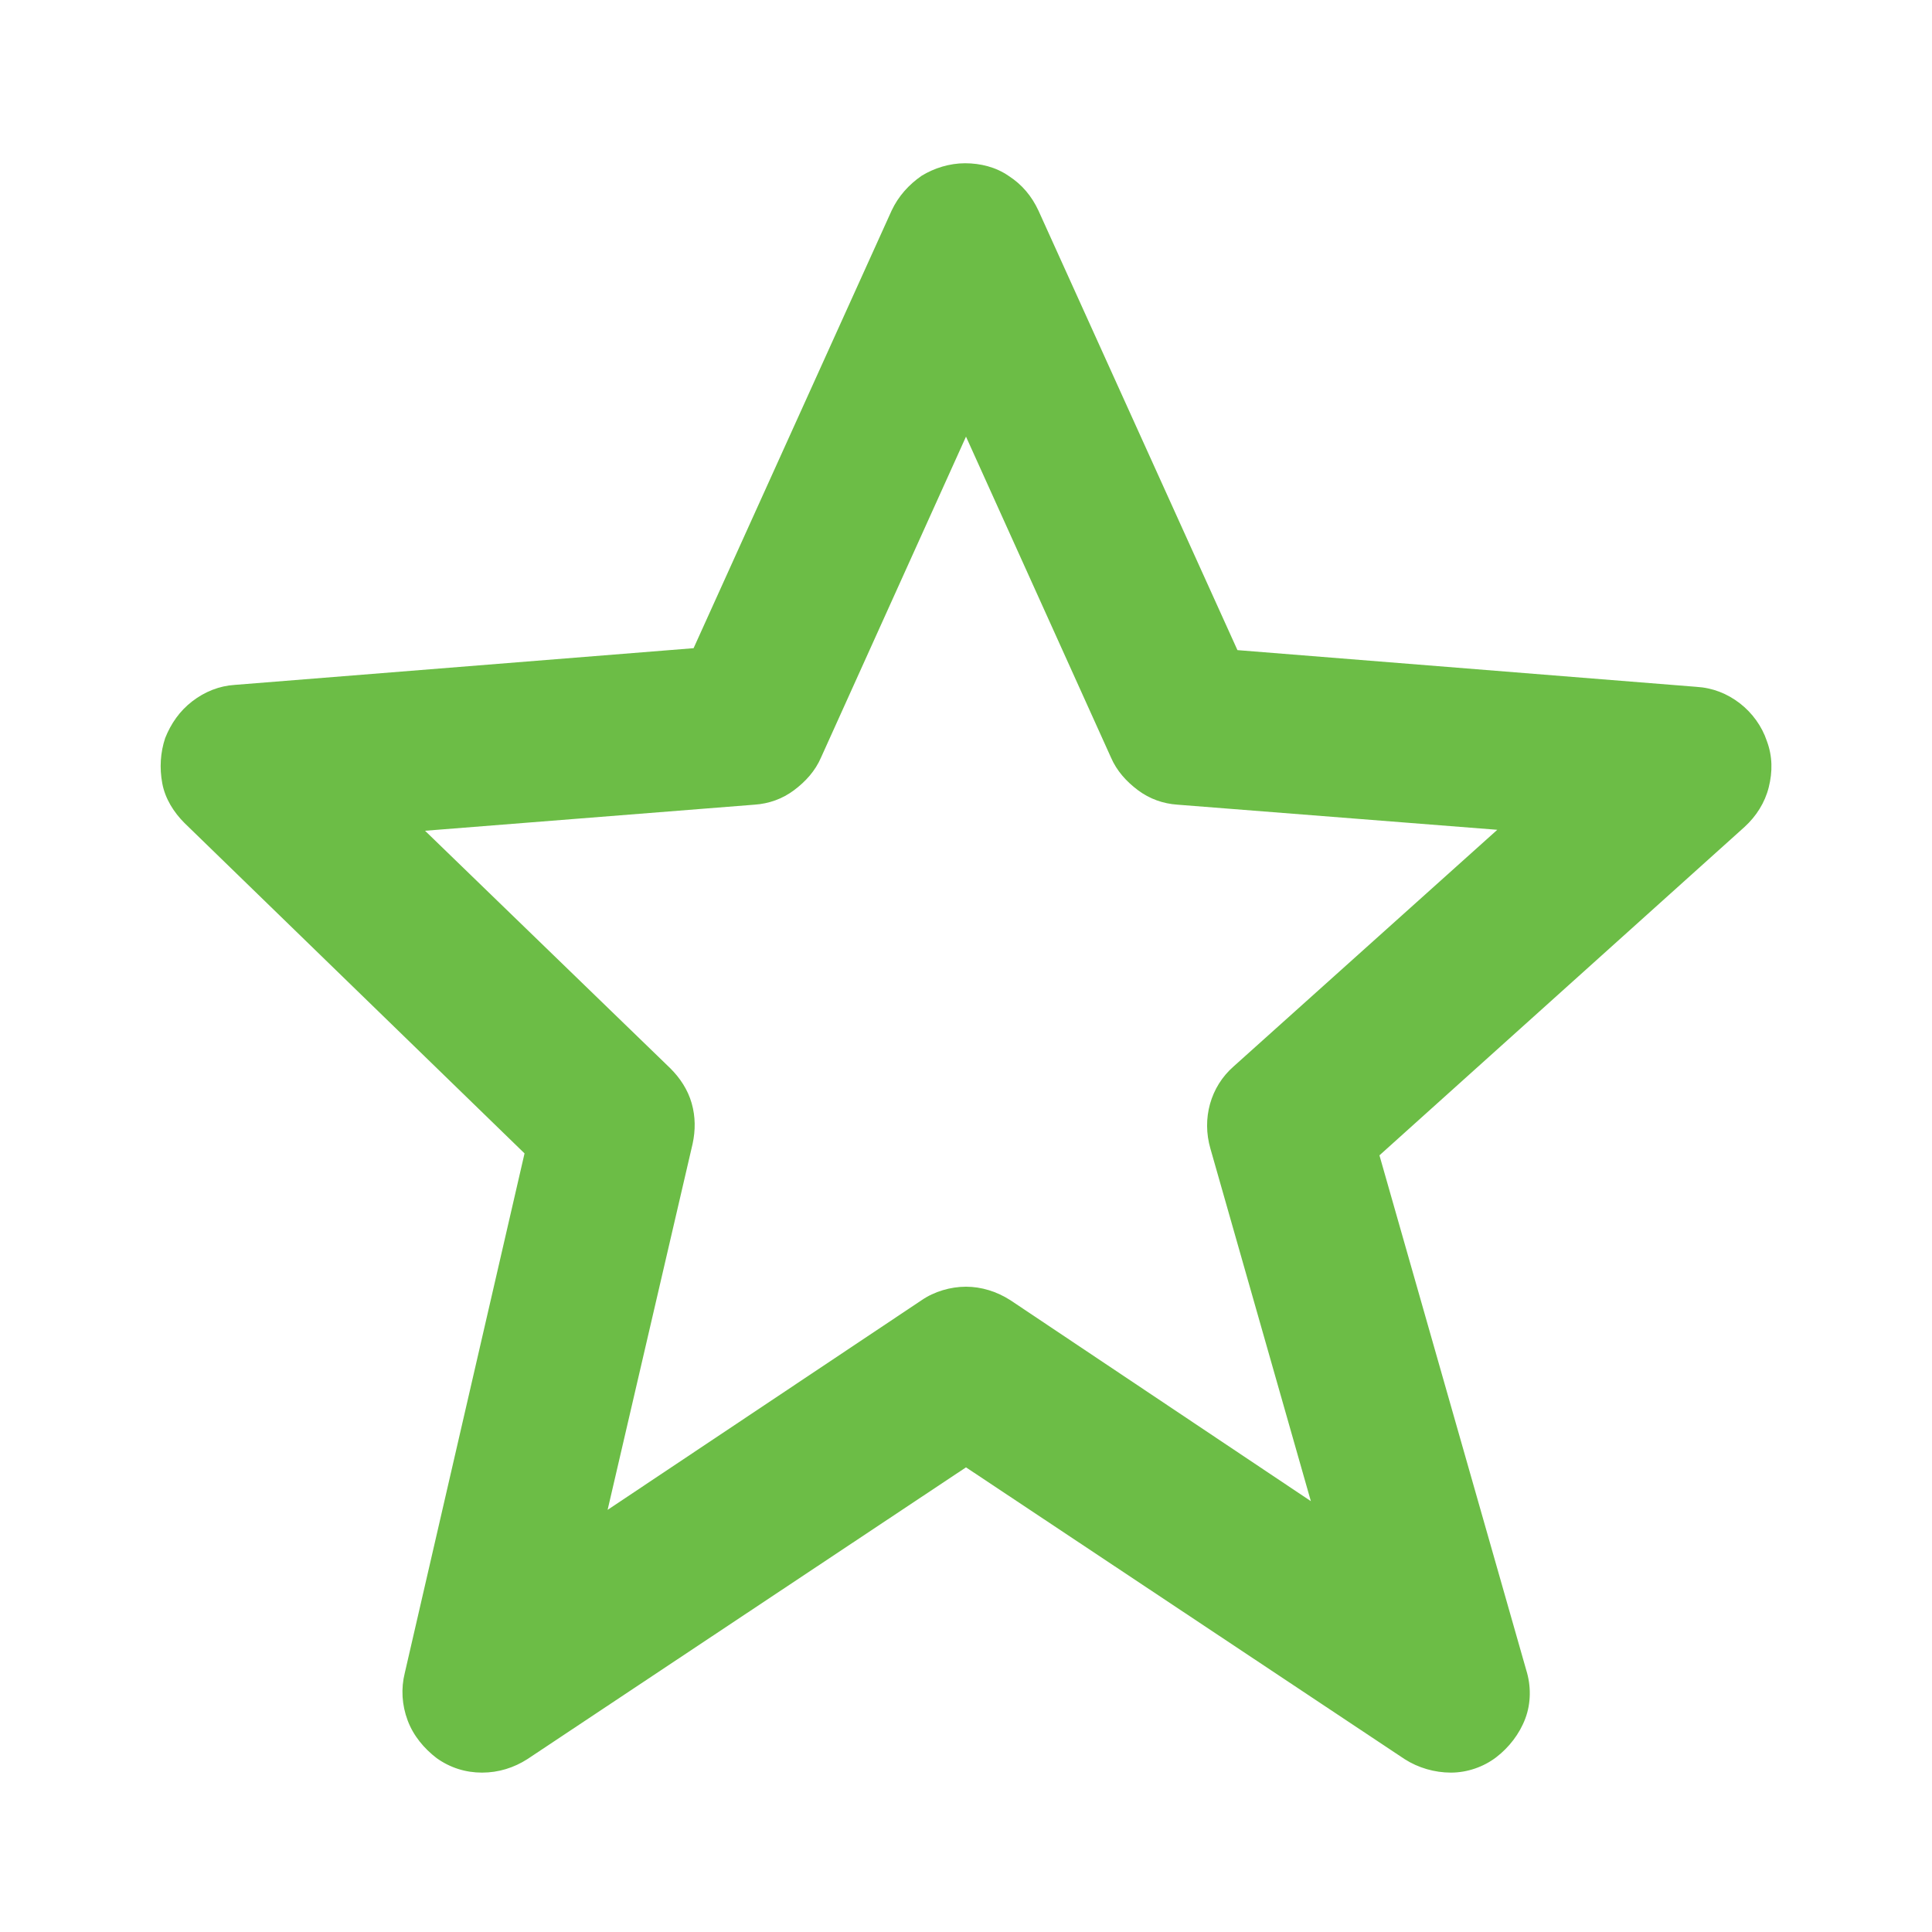 <?xml version="1.0" encoding="UTF-8"?> <!-- Generator: Adobe Illustrator 23.0.2, SVG Export Plug-In . SVG Version: 6.00 Build 0) --> <svg xmlns="http://www.w3.org/2000/svg" xmlns:xlink="http://www.w3.org/1999/xlink" id="Слой_1" x="0px" y="0px" viewBox="0 0 200 200" style="enable-background:new 0 0 200 200;" xml:space="preserve"> <style type="text/css"> .st0{fill:#6CBD46;} </style> <path class="st0" d="M54.3,119.4l-12.4,53.8c-0.4,1.6-0.3,3.3,0.3,4.9c0.6,1.6,1.7,2.9,3,3.9c1.4,1,3,1.5,4.7,1.5 c1.7,0,3.3-0.5,4.7-1.4l45.4-30.2l45.4,30.2c1.4,0.9,3.1,1.4,4.8,1.4c1.7,0,3.4-0.6,4.7-1.6s2.4-2.4,3-4c0.6-1.6,0.6-3.4,0.1-5 l-15.2-53.3l37.8-34c1.2-1.1,2.1-2.5,2.5-4.1c0.4-1.6,0.4-3.2-0.2-4.8c-0.5-1.5-1.5-2.9-2.8-3.9c-1.3-1-2.8-1.6-4.5-1.7l-47.5-3.8 l-20.6-45.5c-0.7-1.5-1.7-2.7-3.1-3.6c-1.3-0.9-2.9-1.3-4.5-1.3c-1.6,0-3.2,0.5-4.5,1.3c-1.3,0.9-2.4,2.1-3.1,3.6L71.8,67.1 l-47.5,3.8c-1.6,0.1-3.1,0.7-4.4,1.7c-1.3,1-2.2,2.3-2.8,3.8c-0.5,1.5-0.6,3.1-0.3,4.7s1.2,3,2.3,4.1L54.3,119.4L54.3,119.4z M78.1,83.3c1.5-0.1,2.9-0.6,4.1-1.5c1.2-0.9,2.2-2,2.8-3.4l15-33.2l15,33.2c0.6,1.4,1.6,2.5,2.8,3.4c1.2,0.9,2.6,1.4,4.1,1.5 l33.1,2.6l-27.3,24.5c-2.4,2.1-3.3,5.4-2.4,8.5l10.4,36.5l-31.1-20.8c-1.4-0.9-3-1.4-4.6-1.4c-1.6,0-3.3,0.5-4.6,1.4l-32.5,21.7 l8.8-37.9c0.3-1.4,0.3-2.8-0.1-4.2c-0.4-1.4-1.2-2.6-2.2-3.6L44,86L78.1,83.3L78.1,83.3z"></path> </svg> 